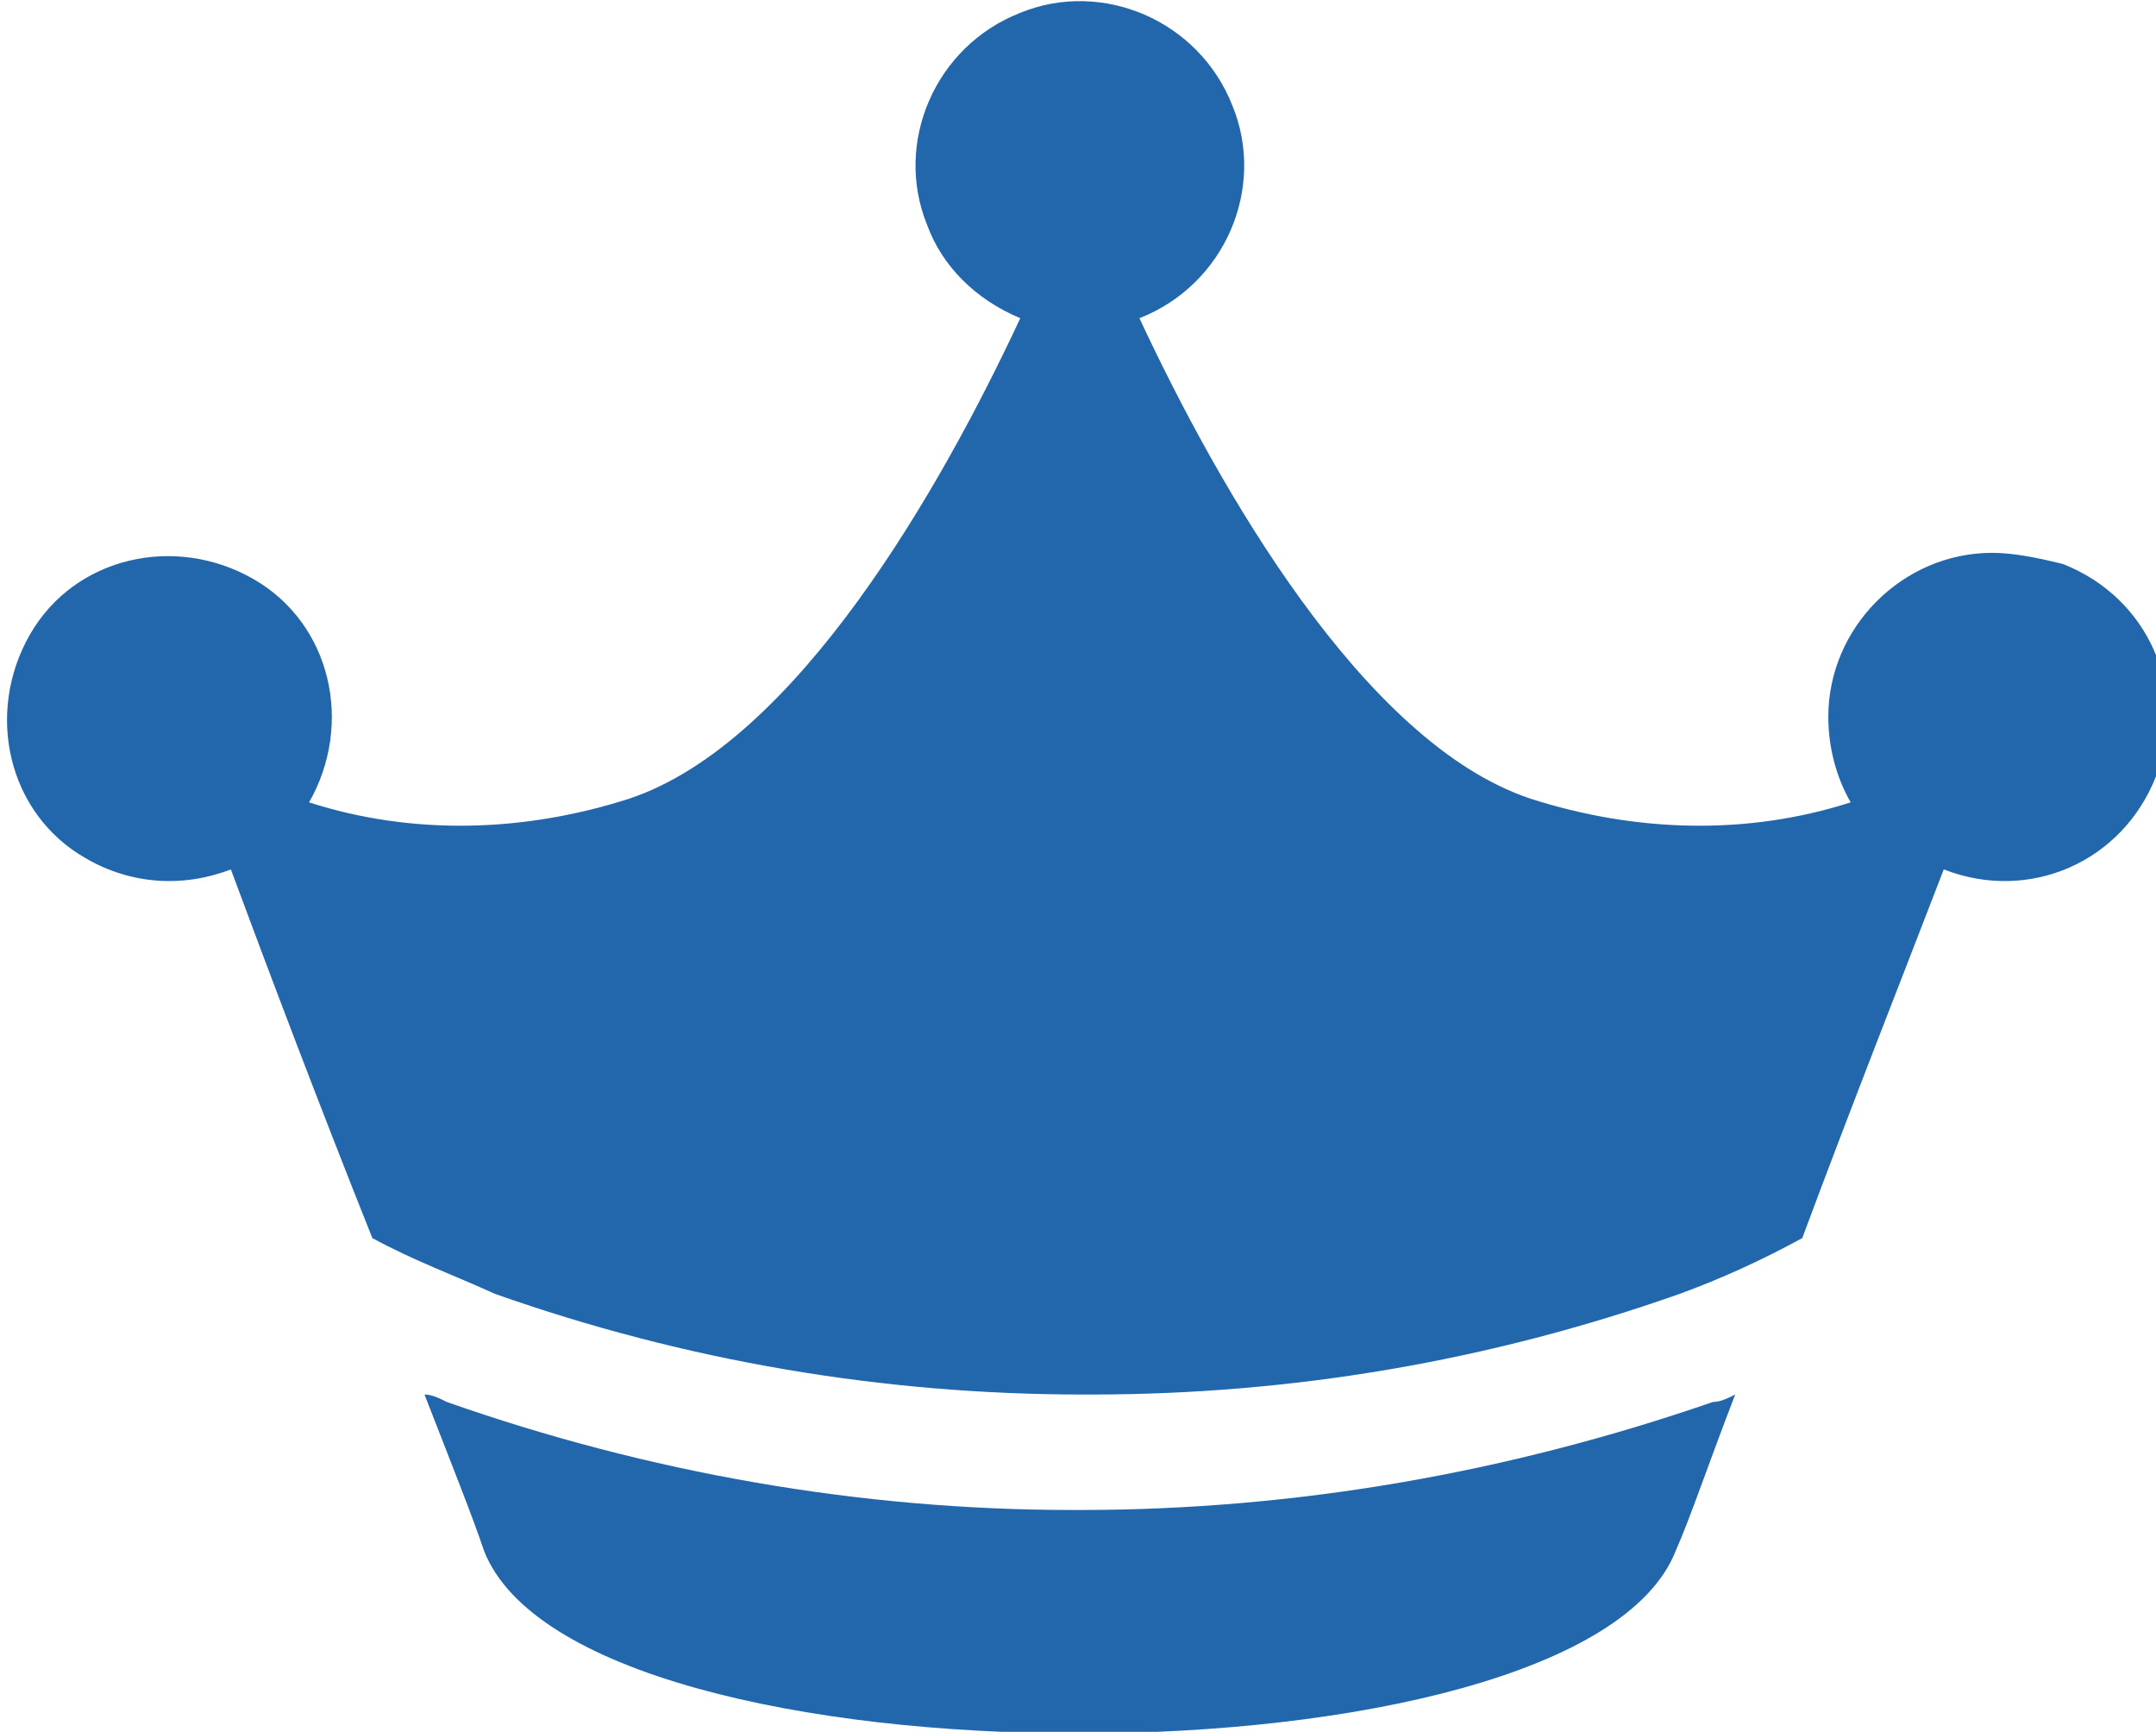 <?xml version="1.0" encoding="utf-8"?>
<!-- Generator: Adobe Illustrator 26.0.0, SVG Export Plug-In . SVG Version: 6.00 Build 0)  -->
<svg version="1.1" id="レイヤー_1" xmlns="http://www.w3.org/2000/svg" xmlns:xlink="http://www.w3.org/1999/xlink" x="0px"
	 y="0px" viewBox="0 0 57.9 46.5" style="enable-background:new 0 0 57.9 46.5;" xml:space="preserve">
<style type="text/css">
	.st0{fill:#2267AC;}
</style>
<g id="グループ_659" transform="translate(-115 -170.956)">
	<path id="パス_43350" class="st0" d="M144,211.5h-0.2c-5.7,0-11.4-1-16.8-2.9c-0.2-0.1-0.4-0.2-0.6-0.2c0.7,1.8,1.3,3.3,1.6,4.2
		c1.3,3.3,8.6,4.9,16,4.9c7.3,0,14.7-1.6,16-4.9c0.4-0.9,0.9-2.4,1.6-4.2c-0.2,0.1-0.4,0.2-0.6,0.2
		C155.5,210.5,149.8,211.5,144,211.5z"/>
	<path id="パス_43351" class="st0" d="M168.5,185.8c-2.4,0-4.4,2-4.4,4.4c0,0.8,0.2,1.6,0.6,2.3c-2.8,0.9-5.8,0.8-8.6-0.1
		c-4.5-1.5-8.4-8.4-10.5-12.9c2.3-0.9,3.4-3.5,2.5-5.7c-0.9-2.3-3.5-3.4-5.7-2.5c-2.3,0.9-3.4,3.5-2.5,5.7c0.4,1.1,1.3,2,2.5,2.5
		c-2.1,4.5-6,11.4-10.5,12.9c-2.8,0.9-5.8,1-8.6,0.1c1.2-2.1,0.6-4.8-1.5-6s-4.8-0.6-6,1.5s-0.6,4.8,1.5,6c1.2,0.7,2.6,0.8,3.9,0.3
		c1,2.7,2.4,6.4,3.8,9.9c1.1,0.6,2.2,1,3.3,1.5c5.1,1.8,10.4,2.7,15.8,2.7h0.2c5.4,0,10.7-0.9,15.8-2.7c1.1-0.4,2.2-0.9,3.3-1.5
		c1.3-3.5,2.8-7.3,3.8-9.9c2.3,0.9,4.8-0.2,5.7-2.5s-0.2-4.8-2.5-5.7C169.6,185.9,169,185.8,168.5,185.8L168.5,185.8z"/>
</g>
</svg>
